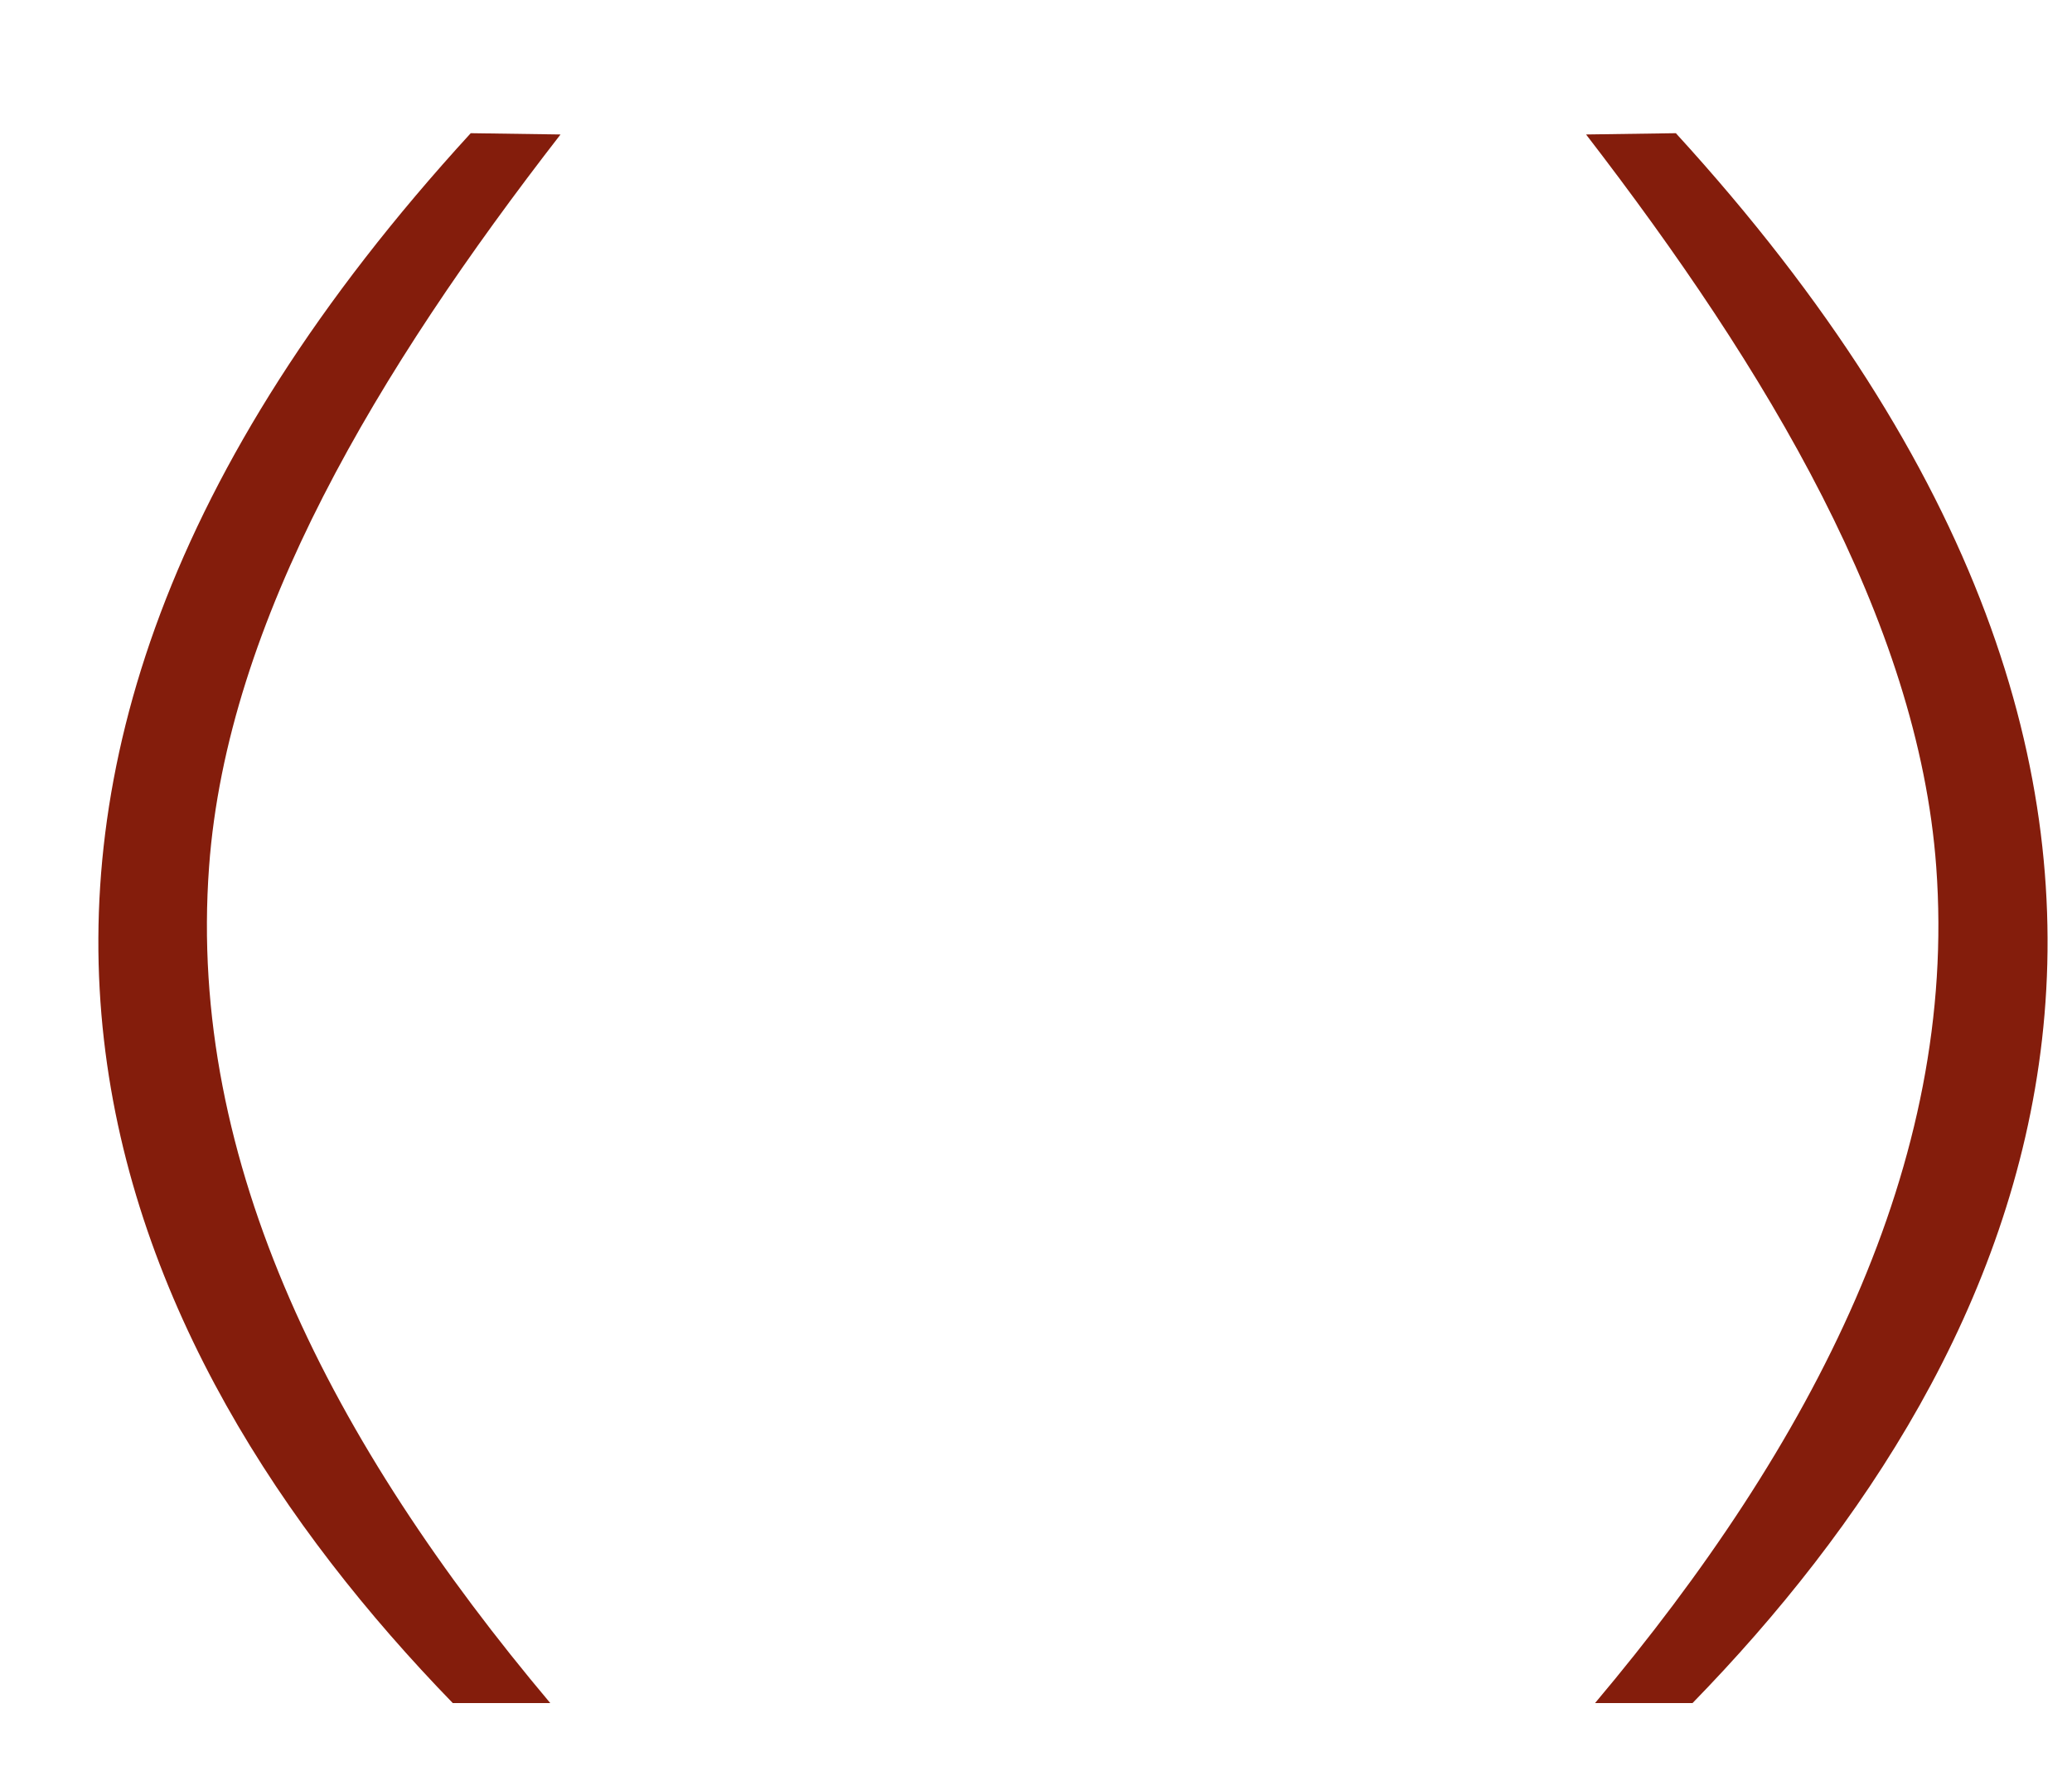 <?xml version="1.0" encoding="UTF-8"?> <svg xmlns="http://www.w3.org/2000/svg" width="21" height="18" viewBox="0 0 21 18" fill="none"> <g clip-path="url(#clip0_1196_14)"> <path d="M-67.245 10.307L-61.915 4.483H-60.472L-64.359 8.734L-59.991 15H-61.278L-65.087 9.527L-67.245 11.88V15H-68.298V4.483H-67.245V10.307ZM-55.52 4.262C-52.517 4.262 -50.568 6.355 -50.568 9.735C-50.568 13.778 -53.129 15.208 -55.52 15.208C-58.536 15.208 -60.474 13.063 -60.474 9.735C-60.474 8.045 -59.967 6.628 -59.017 5.653C-58.133 4.756 -56.898 4.262 -55.52 4.262ZM-55.52 14.142C-53.09 14.142 -51.647 12.556 -51.647 9.735C-51.647 6.459 -53.623 5.328 -55.52 5.328C-57.431 5.328 -59.407 6.576 -59.407 9.735C-59.407 12.998 -57.431 14.142 -55.52 14.142ZM-45.232 4.483C-42.996 4.483 -41.787 6.082 -41.787 7.59C-41.787 9.098 -42.97 10.632 -45.219 10.632H-48.417V15H-49.496V4.483H-45.232ZM-45.024 9.566C-43.997 9.566 -42.84 8.916 -42.84 7.59C-42.84 6.238 -44.01 5.549 -45.024 5.549H-48.417V9.566H-45.024ZM-33.725 12.114C-33.725 14.233 -35.012 15.208 -37.456 15.208C-41.33 15.208 -41.421 12.816 -41.421 11.854H-40.433C-40.433 12.4 -40.303 14.194 -37.599 14.194C-35.233 14.194 -34.609 13.063 -34.752 11.854C-34.856 10.944 -35.909 10.164 -37.781 10.164V9.189C-35.181 9.189 -35.025 7.681 -35.025 7.122C-35.025 5.861 -36.234 5.302 -37.313 5.302C-39.042 5.302 -39.809 6.264 -39.965 7.343H-41.031C-40.914 5.757 -39.757 4.275 -37.469 4.275C-35.038 4.275 -33.985 5.51 -33.985 7.369C-33.985 9.176 -35.584 9.657 -35.584 9.657C-35.584 9.657 -33.725 9.917 -33.725 12.114ZM-24.799 5.705L-31.208 15H-32.586V4.483H-31.52V13.778L-25.137 4.483H-23.733V15H-24.799V5.705ZM-15.257 15V9.865H-21.237V15H-22.303V4.483H-21.237V8.851H-15.257V4.483H-14.191V15H-15.257ZM-6.633 11.984H-11.274L-12.353 15H-13.471L-9.545 4.483H-8.349L-4.41 15H-5.554L-6.633 11.984ZM-8.947 5.471L-10.91 10.957H-6.997L-8.947 5.471ZM4.589 17.262C1.157 13.726 -1.469 8.162 4.771 1.35L5.681 1.363C3.835 3.742 2.301 6.29 2.119 8.786C1.898 11.789 3.367 14.636 5.577 17.262H4.589ZM16.985 1.35C23.212 8.162 20.599 13.726 17.154 17.262H16.166C18.376 14.636 19.845 11.789 19.624 8.786C19.442 6.29 17.908 3.742 16.075 1.363L16.985 1.35Z" fill="#841D0C"></path> </g> <defs> <clipPath id="clip0_1196_14"> <rect width="21" height="18" fill="white"></rect> </clipPath> </defs> </svg> 